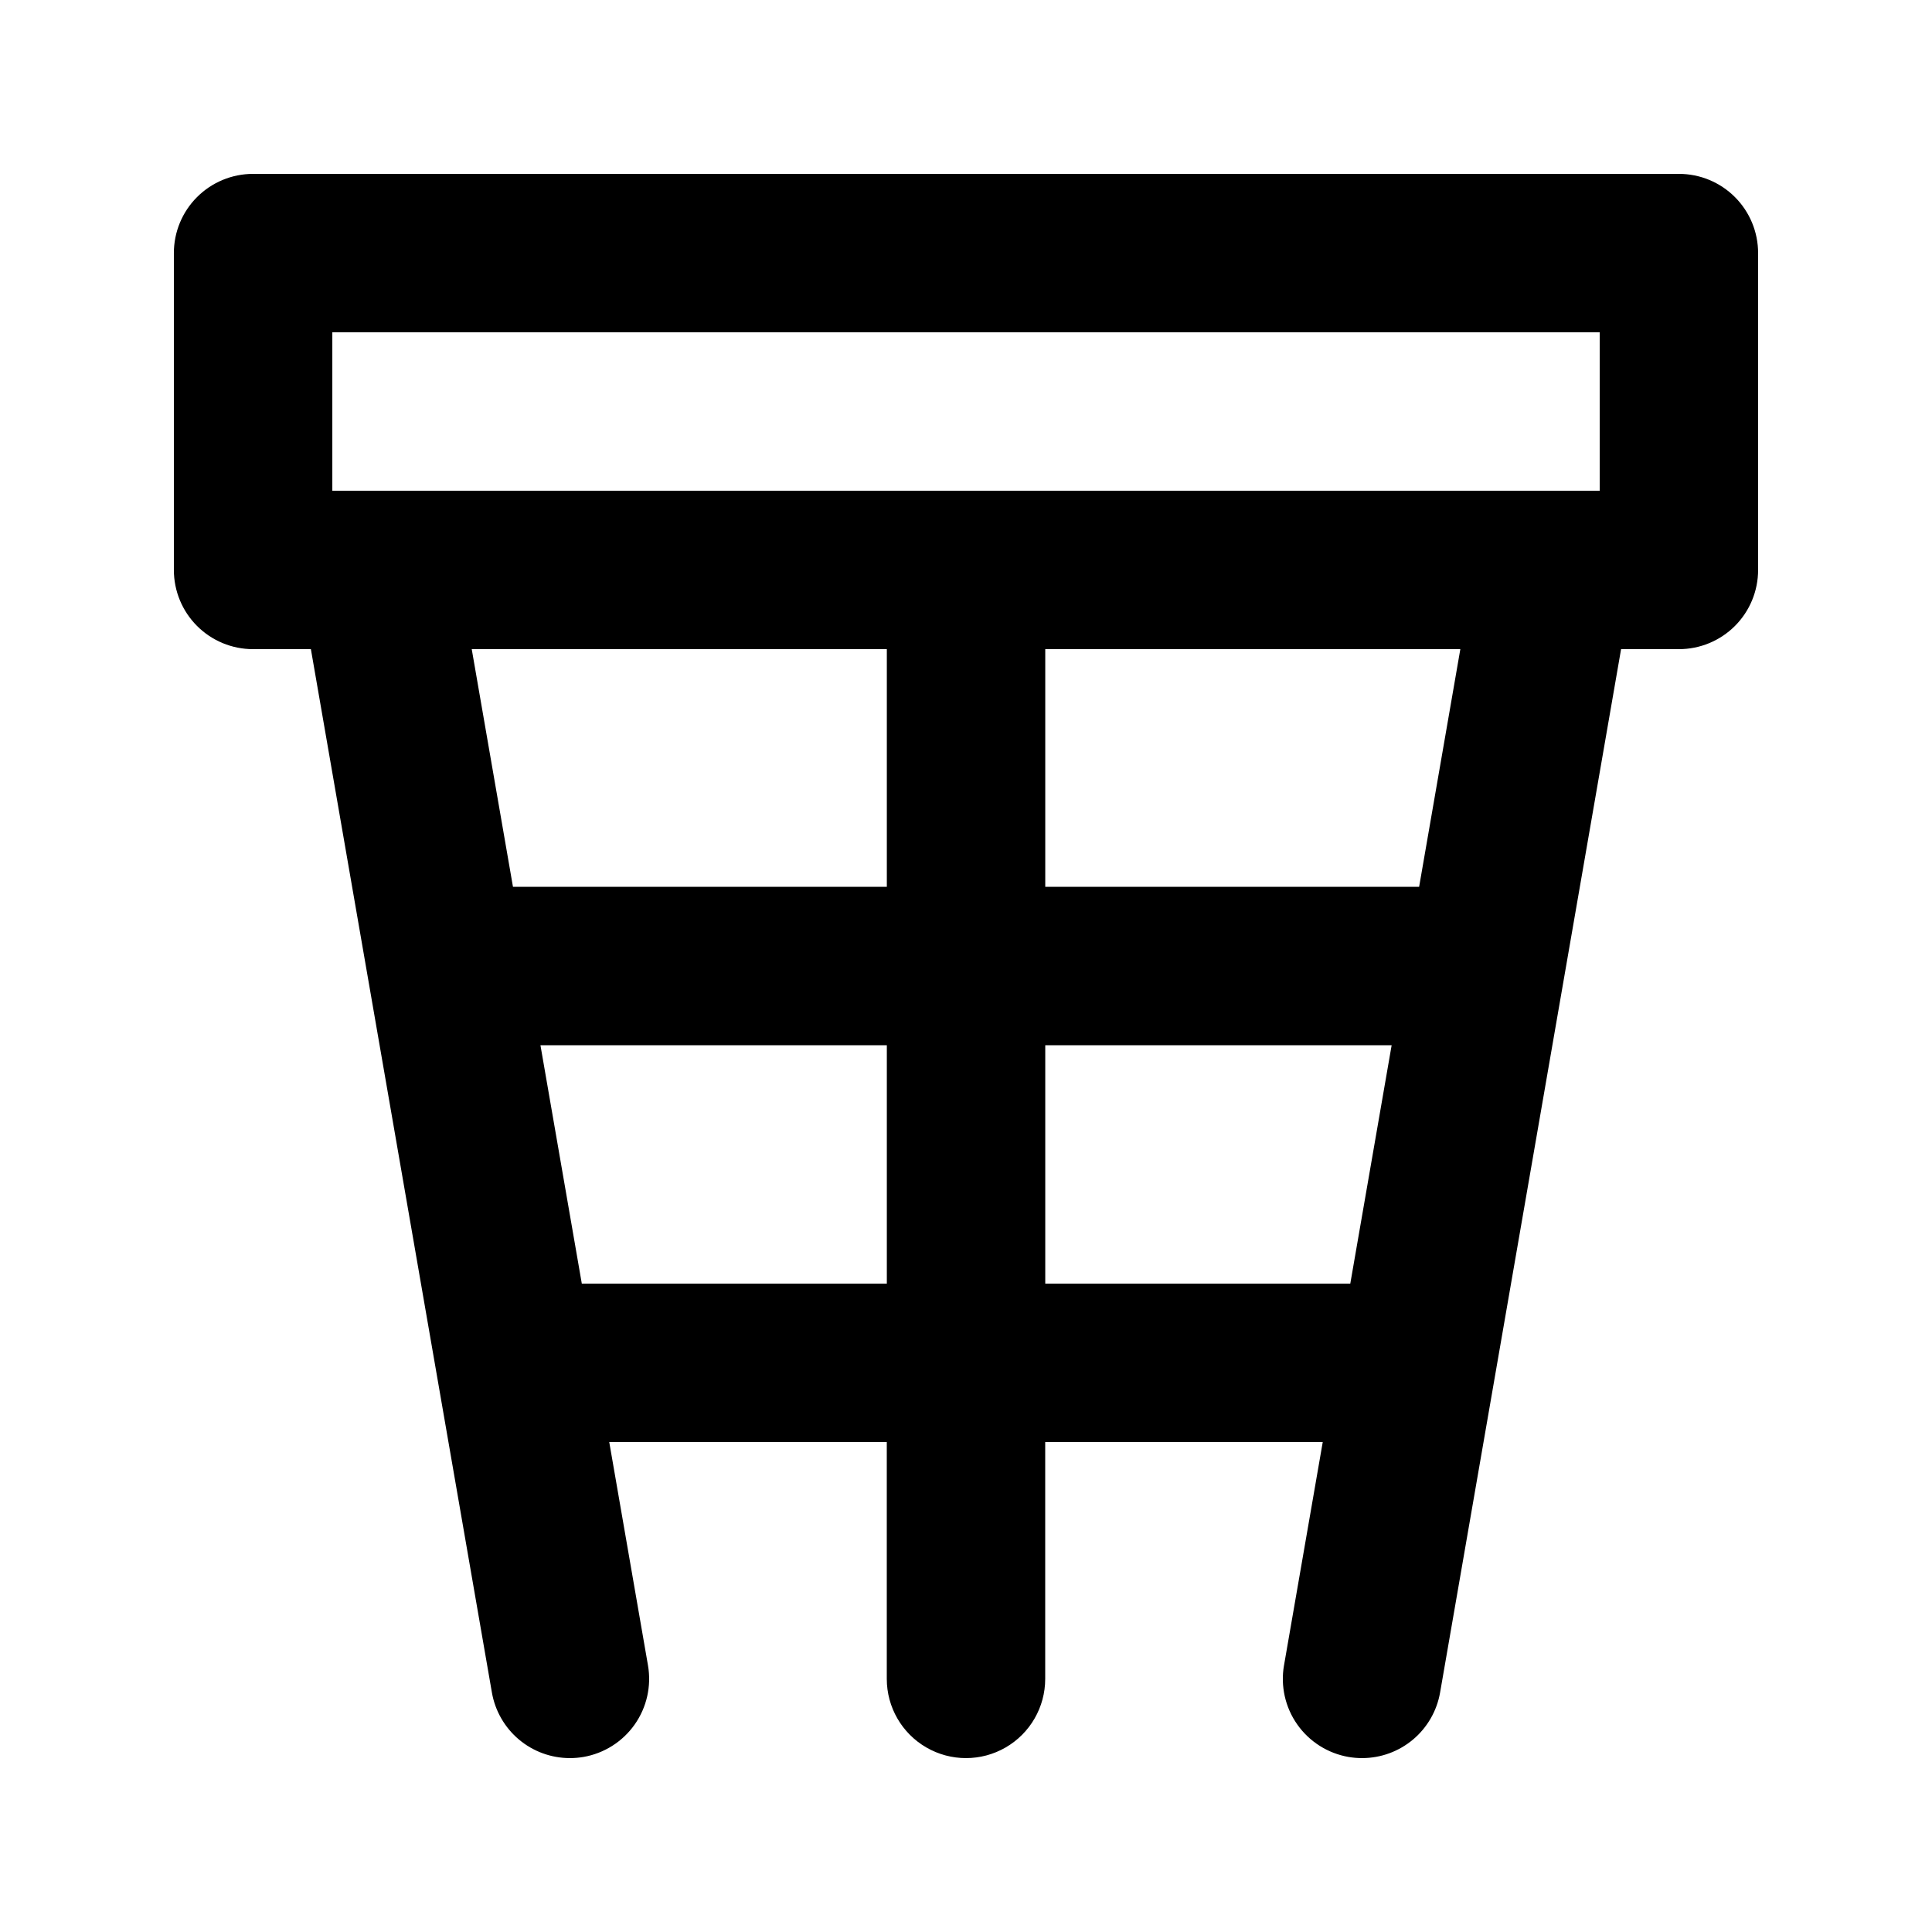 <?xml version="1.0" encoding="UTF-8"?>
<!-- The Best Svg Icon site in the world: iconSvg.co, Visit us! https://iconsvg.co -->
<svg fill="#000000" width="800px" height="800px" version="1.1" viewBox="144 144 512 512" xmlns="http://www.w3.org/2000/svg">
 <path d="m588.93 190.08h-377.86c-5.57-0.004-10.91 2.207-14.848 6.144s-6.148 9.277-6.144 14.848v83.969c-0.004 5.566 2.207 10.91 6.144 14.848s9.277 6.148 14.848 6.144h15.32l47.965 276.48c0.844 4.867 3.379 9.285 7.156 12.469 3.781 3.184 8.562 4.93 13.504 4.934 1.211 0 2.418-0.102 3.609-0.305 5.484-0.953 10.367-4.047 13.574-8.598s4.473-10.191 3.523-15.676l-10.266-59.184h73.551v62.77c0 7.5 4 14.43 10.496 18.18 6.492 3.75 14.496 3.75 20.992 0 6.492-3.75 10.496-10.68 10.496-18.18v-62.77h73.551l-10.266 59.184h-0.004c-0.949 5.484 0.316 11.125 3.523 15.676s8.09 7.644 13.574 8.598c1.191 0.203 2.398 0.305 3.609 0.305 4.941-0.004 9.723-1.75 13.504-4.934s6.316-7.602 7.16-12.469l47.961-276.48h15.32c5.57 0.004 10.91-2.207 14.848-6.144s6.148-9.281 6.144-14.848v-83.969c0.004-5.57-2.207-10.91-6.144-14.848s-9.277-6.148-14.848-6.144zm-356.86 41.984h335.87v41.984h-335.87zm146.95 83.969v62.977h-99.078l-10.926-62.977zm-80.836 168.14-10.961-63.18h91.797v63.18zm122.82 0v-63.18h91.797l-10.961 63.18zm99.078-105.16h-99.078v-62.977h110z"/>
</svg>